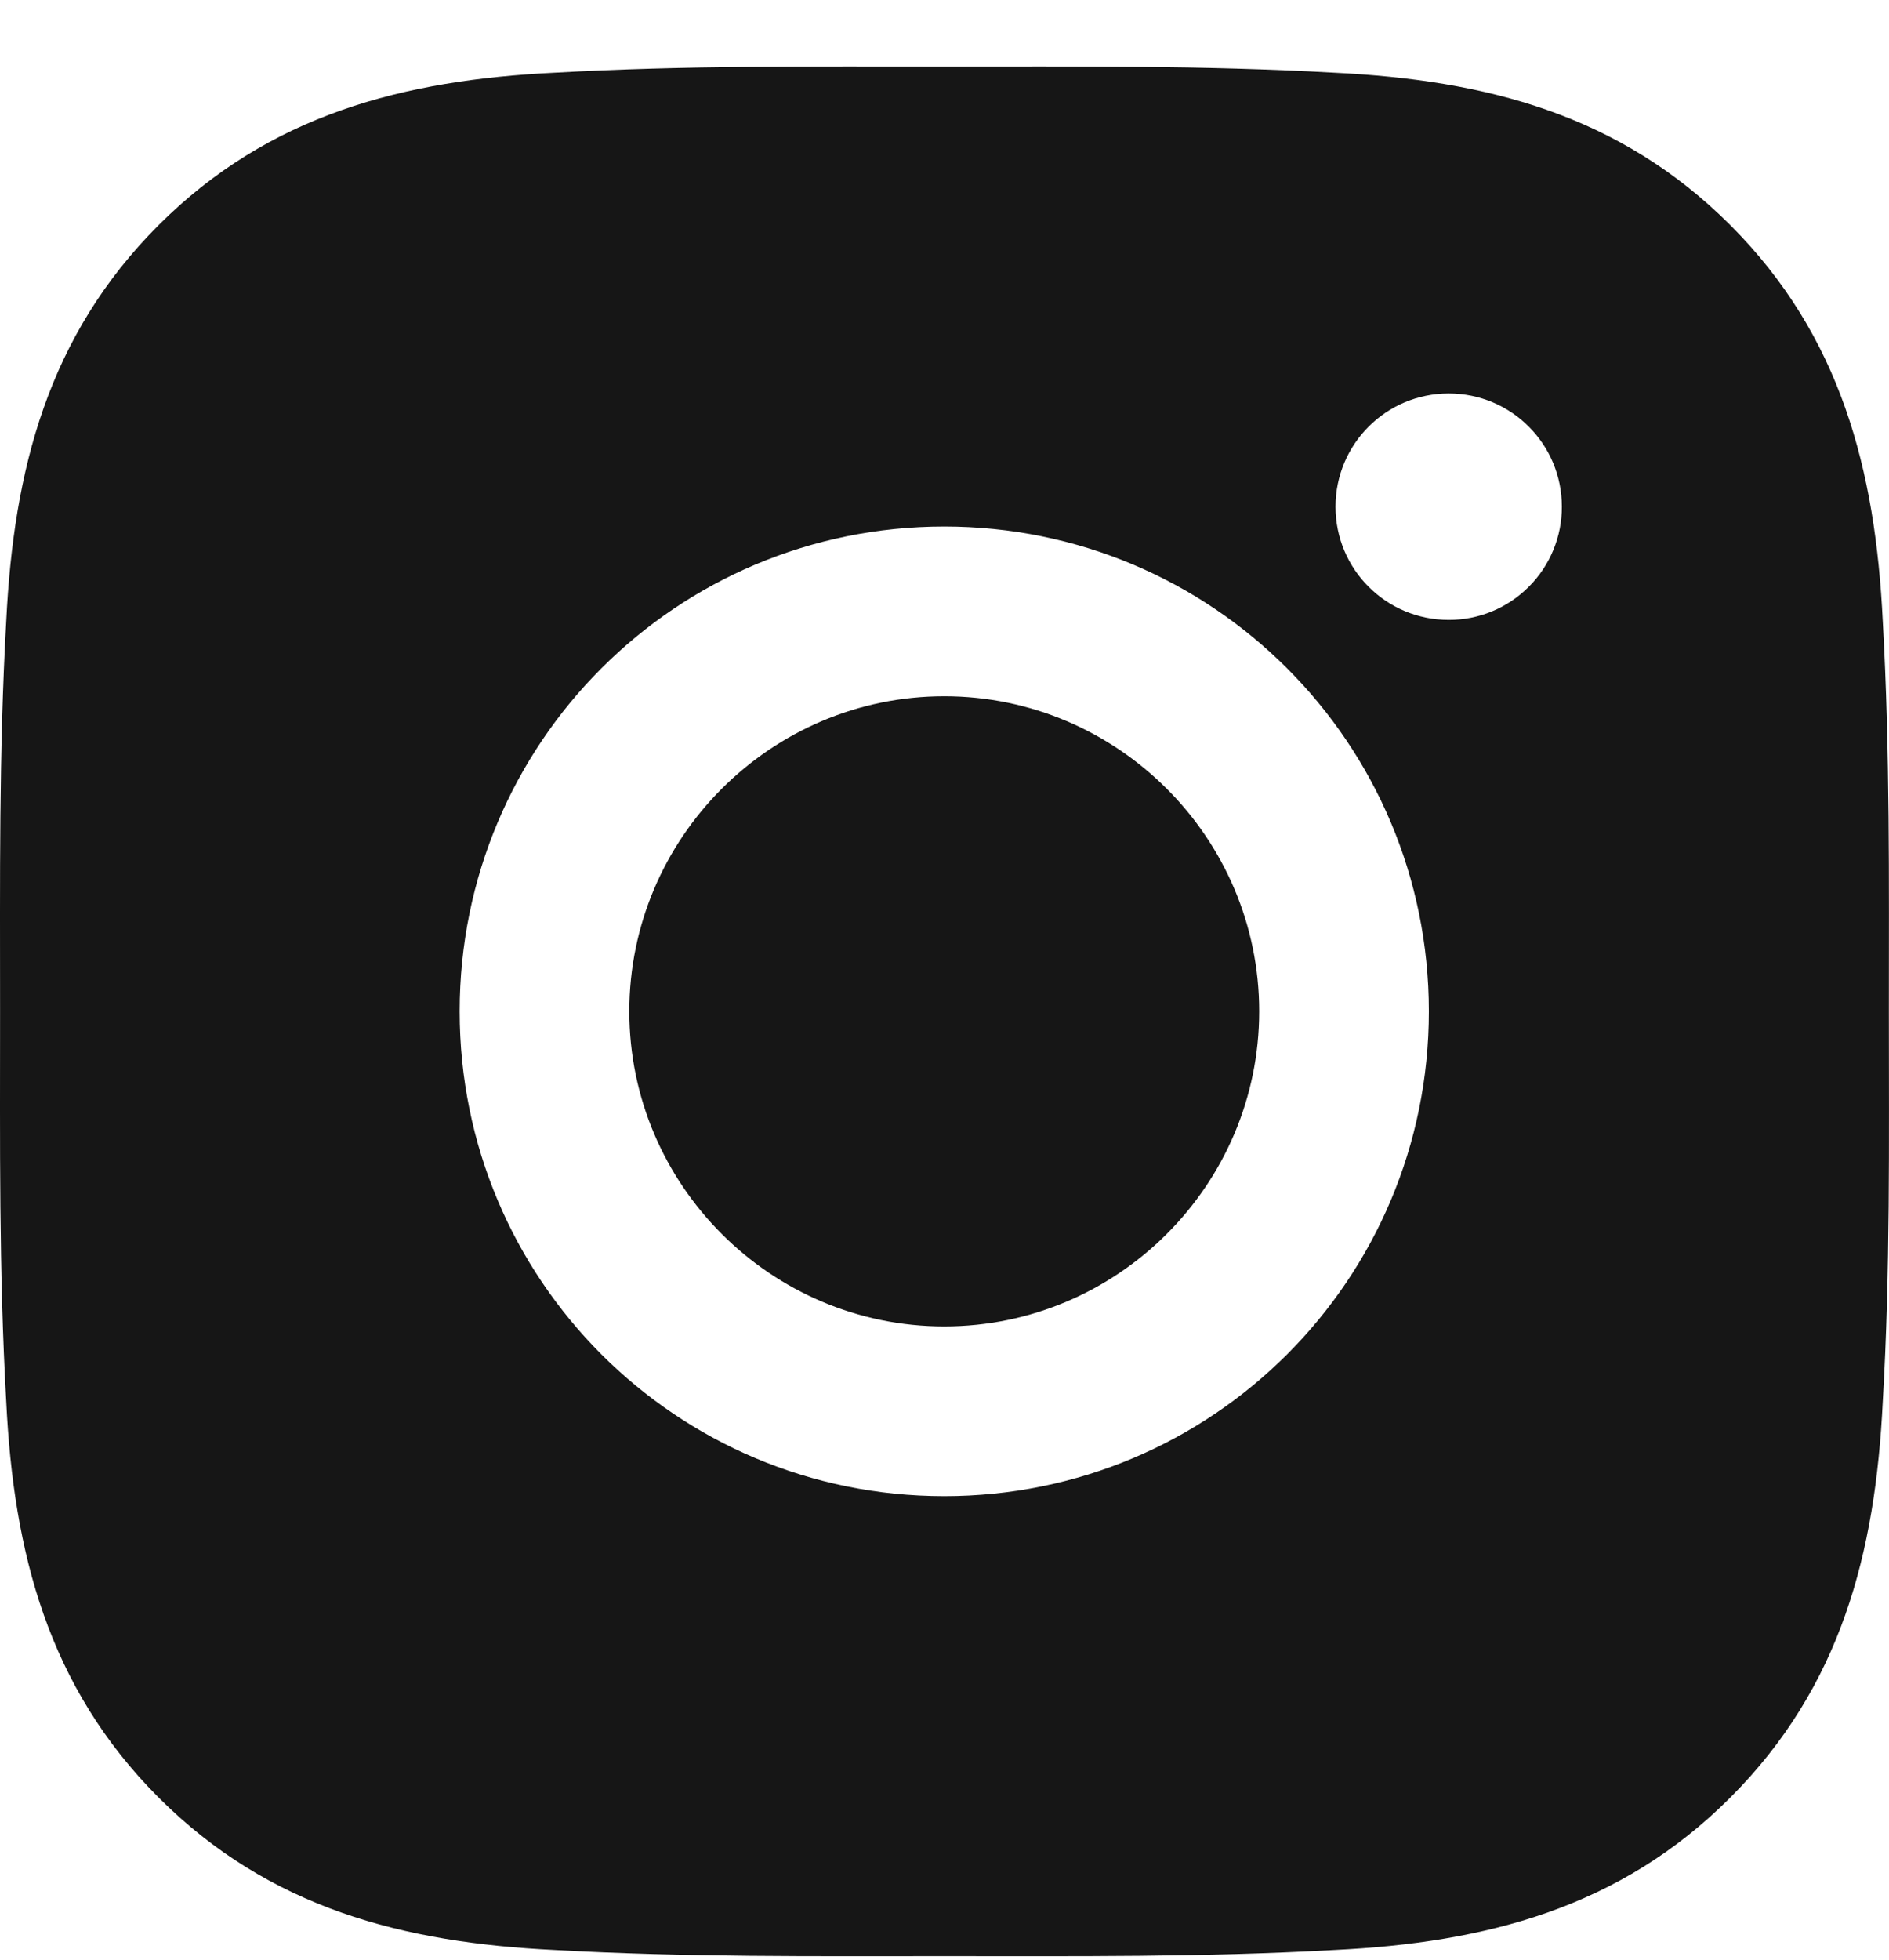 <?xml version="1.0" encoding="UTF-8"?> <svg xmlns="http://www.w3.org/2000/svg" width="27" height="28" viewBox="0 0 27 28" fill="none"> <path d="M13.496 9.948C11.018 9.948 8.995 11.971 8.995 14.45C8.995 16.929 11.018 18.952 13.496 18.952C15.975 18.952 17.998 16.929 17.998 14.45C17.998 11.971 15.975 9.948 13.496 9.948ZM26.998 14.45C26.998 12.586 27.015 10.739 26.911 8.878C26.806 6.716 26.313 4.798 24.732 3.217C23.148 1.633 21.234 1.144 19.072 1.039C17.208 0.934 15.361 0.951 13.5 0.951C11.636 0.951 9.788 0.934 7.927 1.039C5.766 1.144 3.848 1.637 2.267 3.217C0.683 4.801 0.194 6.716 0.089 8.878C-0.016 10.742 0.001 12.589 0.001 14.45C0.001 16.311 -0.016 18.162 0.089 20.023C0.194 22.184 0.687 24.102 2.267 25.683C3.851 27.267 5.766 27.757 7.927 27.861C9.792 27.966 11.639 27.949 13.5 27.949C15.364 27.949 17.211 27.966 19.072 27.861C21.234 27.757 23.152 27.264 24.732 25.683C26.316 24.099 26.806 22.184 26.911 20.023C27.019 18.162 26.998 16.314 26.998 14.45V14.45ZM13.496 21.377C9.663 21.377 6.57 18.283 6.57 14.45C6.57 10.617 9.663 7.523 13.496 7.523C17.329 7.523 20.423 10.617 20.423 14.45C20.423 18.283 17.329 21.377 13.496 21.377ZM20.707 8.857C19.812 8.857 19.089 8.135 19.089 7.24C19.089 6.345 19.812 5.622 20.707 5.622C21.602 5.622 22.324 6.345 22.324 7.24C22.325 7.452 22.283 7.663 22.202 7.859C22.121 8.055 22.002 8.234 21.851 8.384C21.701 8.534 21.523 8.654 21.326 8.735C21.13 8.816 20.919 8.858 20.707 8.857V8.857Z" fill="#161616"></path> </svg> 
